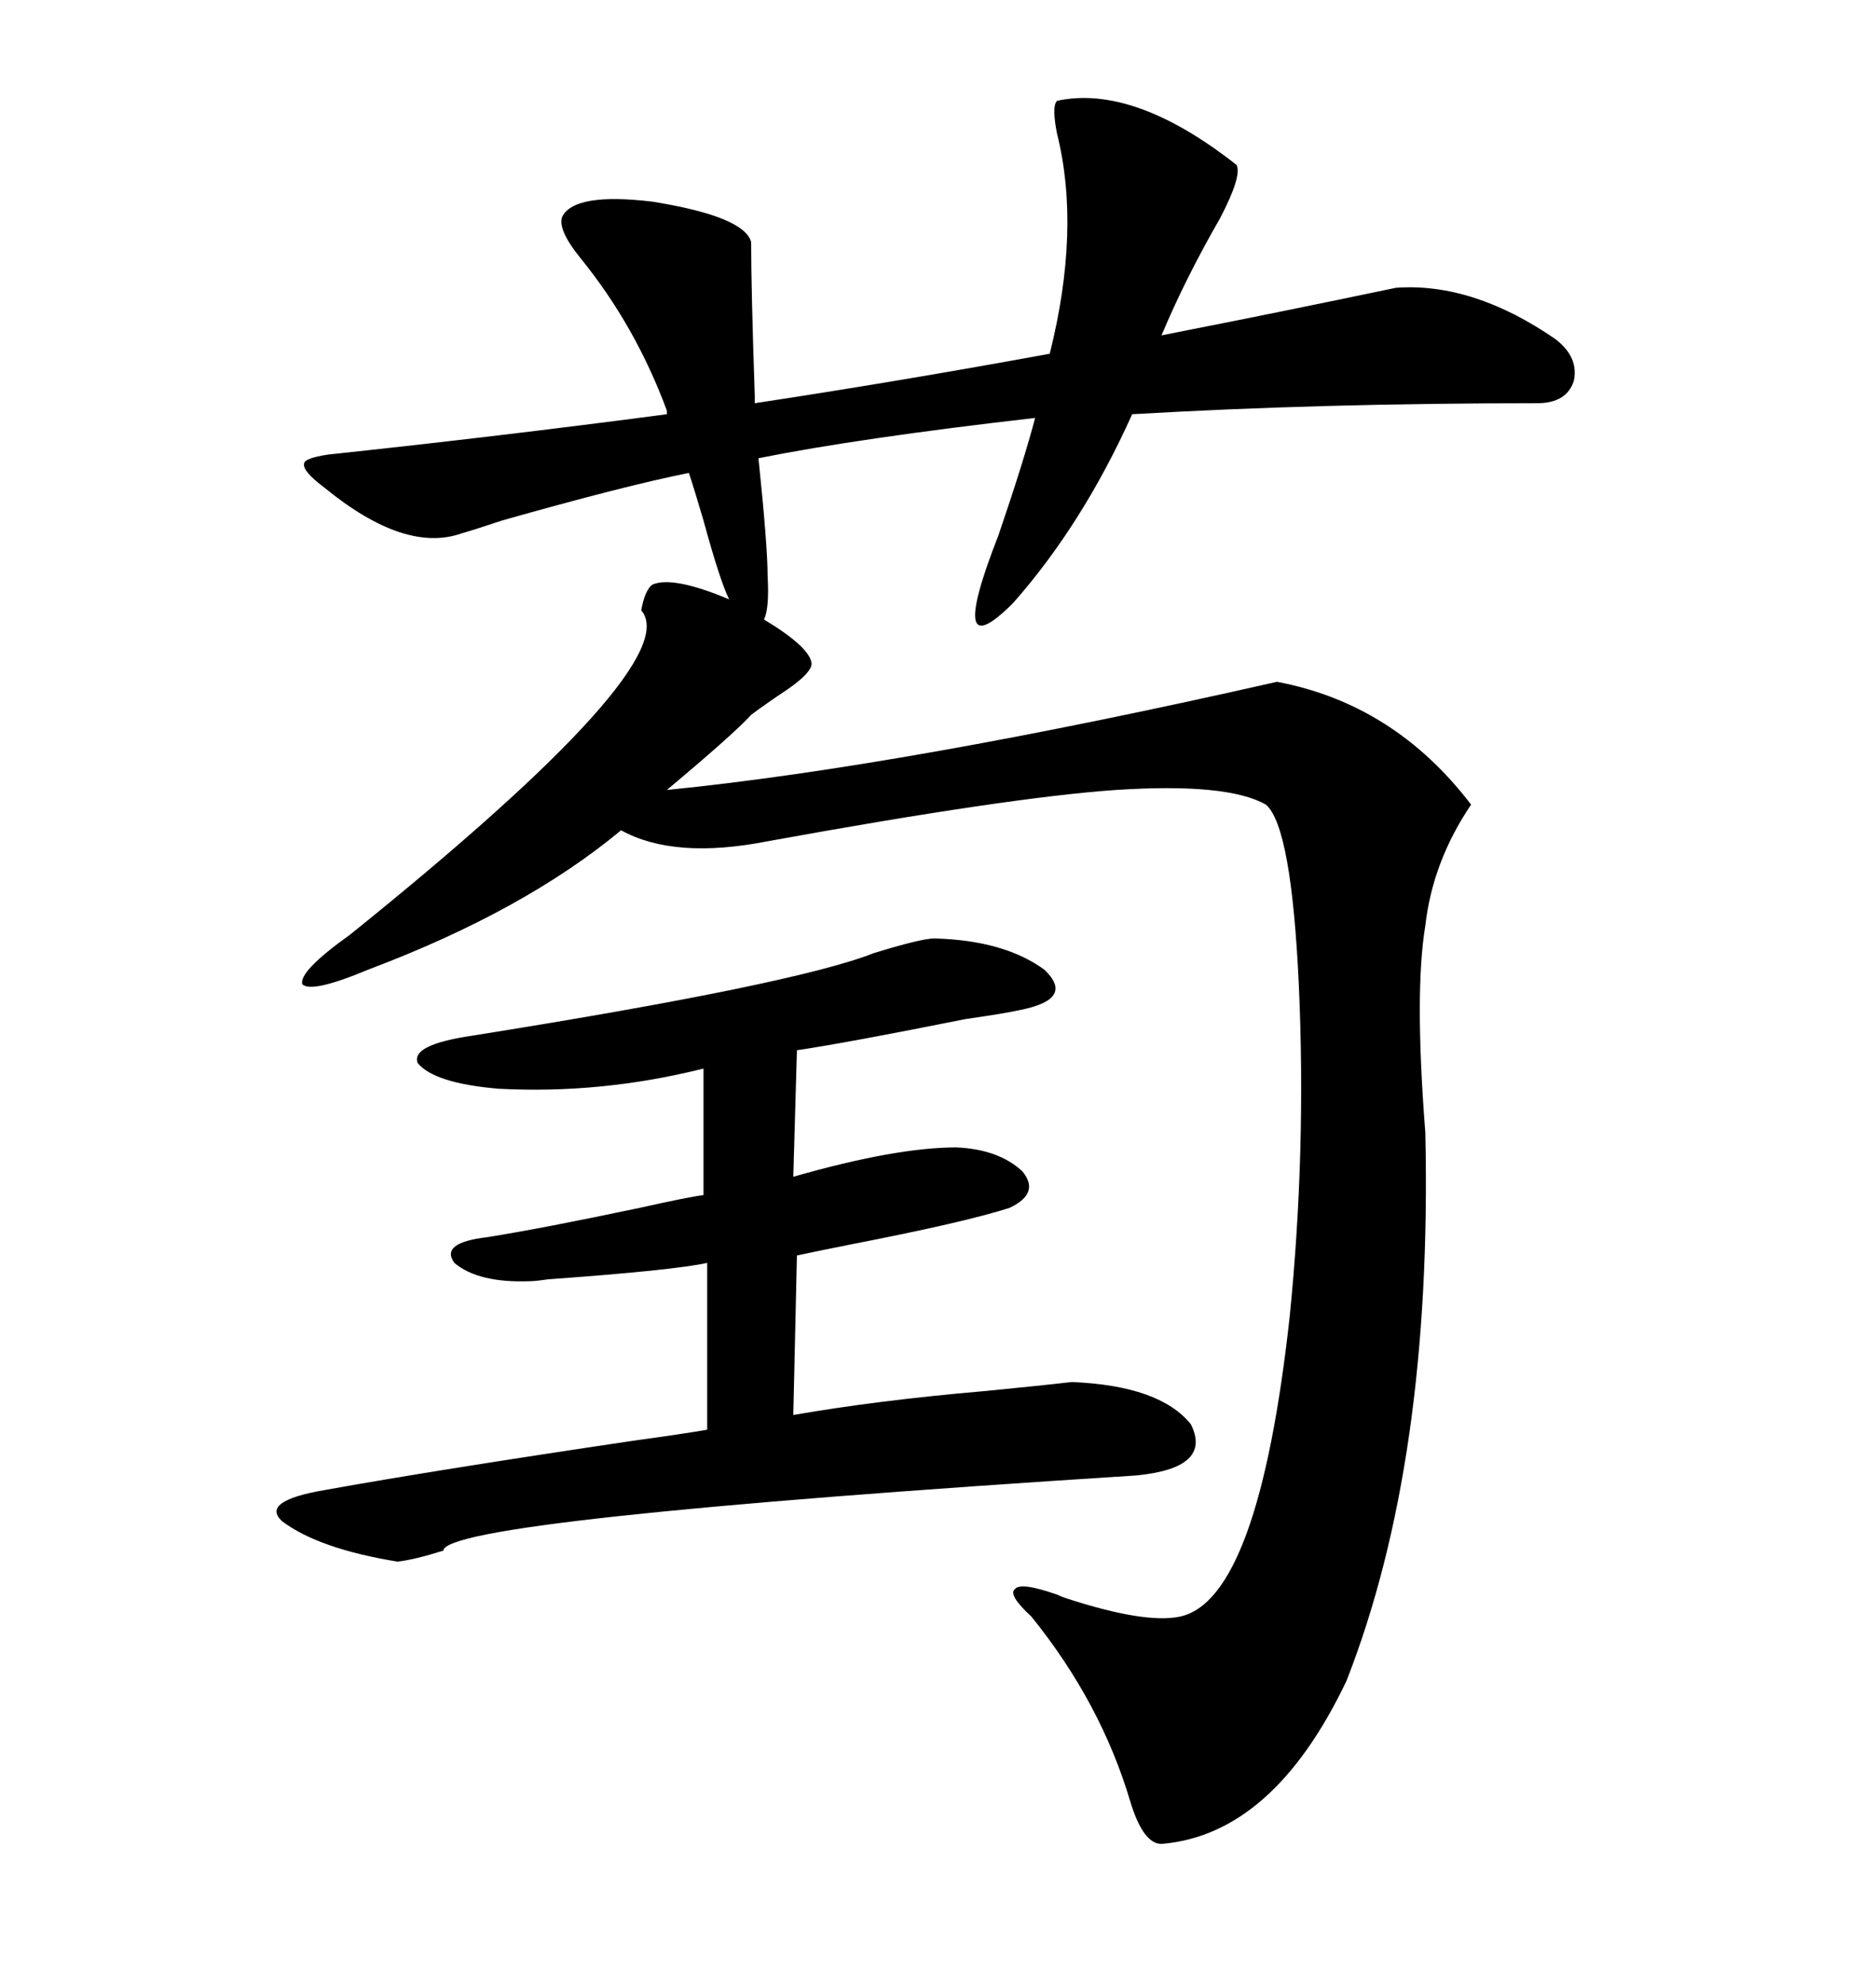 <svg xmlns="http://www.w3.org/2000/svg" xmlns:xlink="http://www.w3.org/1999/xlink" width="300" height="317.285"><path d="M197.75 26.37L197.75 26.37Q198.63 28.13 195.12 34.86L195.12 34.86Q189.55 44.53 185.74 53.61L185.74 53.61Q187.21 53.32 190.14 52.73L190.14 52.73Q203.61 50.10 223.24 46.00L223.24 46.00Q235.55 45.12 248.73 54.20L248.73 54.20Q252.54 57.13 251.66 60.94L251.66 60.94Q250.49 64.45 245.80 64.45L245.80 64.45Q211.23 64.45 181.05 66.21L181.05 66.21Q173.14 83.79 162.01 96.39L162.01 96.39Q151.17 107.23 159.67 85.55L159.67 85.55Q163.77 73.54 165.53 66.80L165.53 66.80Q137.40 70.02 121.29 73.24L121.29 73.24Q122.75 87.30 122.75 91.99L122.75 91.99Q123.05 97.27 122.17 99.02L122.17 99.02Q129.49 103.42 129.79 106.05L129.79 106.05Q129.79 107.52 125.98 110.16L125.98 110.16Q122.46 112.50 120.12 114.26L120.12 114.26Q117.48 117.19 106.64 126.27L106.64 126.27Q144.73 122.46 204.20 108.98L204.20 108.98Q222.95 112.50 235.25 128.61L235.25 128.61Q229.10 137.70 227.93 147.95L227.93 147.95Q226.17 158.50 227.93 181.05L227.93 181.05Q229.10 233.50 215.33 268.65L215.33 268.65Q203.61 293.26 185.74 294.73L185.74 294.73Q182.81 294.73 180.76 287.99L180.76 287.99Q176.07 272.17 164.94 258.40L164.94 258.40Q161.13 254.88 162.30 254.00L162.30 254.00Q163.18 252.83 169.04 254.88L169.04 254.88Q169.63 255.18 170.51 255.47L170.51 255.47Q183.11 259.57 188.67 258.40L188.67 258.40Q201.27 255.76 206.25 210.35L206.25 210.35Q208.89 183.98 207.71 157.62L207.71 157.62Q206.54 132.13 202.44 128.61L202.44 128.61Q196.29 125.10 178.42 126.27L178.42 126.27Q161.43 127.44 122.75 134.47L122.75 134.47Q107.81 137.40 99.32 132.71L99.32 132.71Q83.79 145.61 58.89 154.98L58.89 154.98Q49.80 158.79 48.34 157.32L48.34 157.32Q47.75 155.27 55.96 149.41L55.96 149.41Q109.86 106.05 102.54 97.56L102.54 97.56Q103.13 94.34 104.30 93.46L104.30 93.46Q107.52 91.99 116.60 95.80L116.60 95.80Q115.14 92.87 112.50 83.20L112.50 83.20Q111.04 78.22 110.16 75.59L110.16 75.59Q99.90 77.64 80.27 83.20L80.27 83.20Q75.88 84.67 73.83 85.25L73.83 85.25Q64.75 88.48 51.86 77.93L51.86 77.93Q48.34 75.29 48.63 74.12L48.63 74.12Q48.63 73.24 52.44 72.66L52.44 72.66Q79.98 69.73 106.64 66.21L106.64 66.21L106.64 65.63Q101.66 52.15 92.87 41.31L92.87 41.31Q89.06 36.62 89.94 34.57L89.94 34.57Q91.99 30.76 104.30 32.23L104.30 32.23Q118.95 34.57 120.12 38.67L120.12 38.67Q120.12 46.29 120.70 63.28L120.70 63.28L120.70 64.45Q143.85 60.94 167.87 56.54L167.87 56.54Q172.85 36.62 169.04 21.39L169.04 21.39Q168.16 16.99 169.04 16.11L169.04 16.11Q181.35 13.48 197.75 26.37ZM149.41 150L149.41 150Q160.55 150.29 166.99 154.98L166.99 154.98Q171.97 159.67 163.18 161.43L163.18 161.43Q160.55 162.01 154.39 162.89L154.39 162.89Q135.35 166.70 127.44 167.87L127.44 167.87L126.86 188.09Q143.26 183.40 152.93 183.40L152.93 183.40Q159.67 183.69 163.48 187.21L163.48 187.21Q166.41 190.72 161.43 193.07L161.43 193.07Q154.10 195.41 135.94 198.93L135.94 198.93Q130.08 200.10 127.44 200.68L127.44 200.68L126.86 226.17Q140.33 223.83 157.32 222.36L157.32 222.36Q166.41 221.48 171.39 220.90L171.39 220.90Q185.45 221.48 190.43 227.64L190.43 227.64Q193.95 234.67 181.64 235.84L181.64 235.84Q71.19 242.87 70.90 247.85L70.90 247.85Q66.21 249.32 63.57 249.61L63.57 249.61Q50.98 247.56 45.12 243.16L45.12 243.16Q41.60 239.94 51.86 238.18L51.86 238.18Q69.73 234.96 101.37 230.27L101.37 230.27Q109.86 229.10 113.09 228.52L113.09 228.52L113.09 201.86Q107.81 203.03 87.60 204.49L87.60 204.49Q85.55 204.79 84.67 204.79L84.67 204.79Q76.46 205.08 72.66 201.86L72.66 201.86Q70.31 198.63 77.93 197.75L77.93 197.75Q87.01 196.29 102.25 193.07L102.25 193.07Q110.16 191.31 112.50 191.02L112.50 191.02L112.50 170.80Q96.09 174.90 79.69 174.02L79.69 174.02Q69.43 173.14 66.80 169.92L66.80 169.92Q65.63 166.99 75.59 165.53L75.59 165.53Q127.15 157.32 139.75 152.34L139.75 152.34Q147.36 150 149.41 150Z"/></svg>